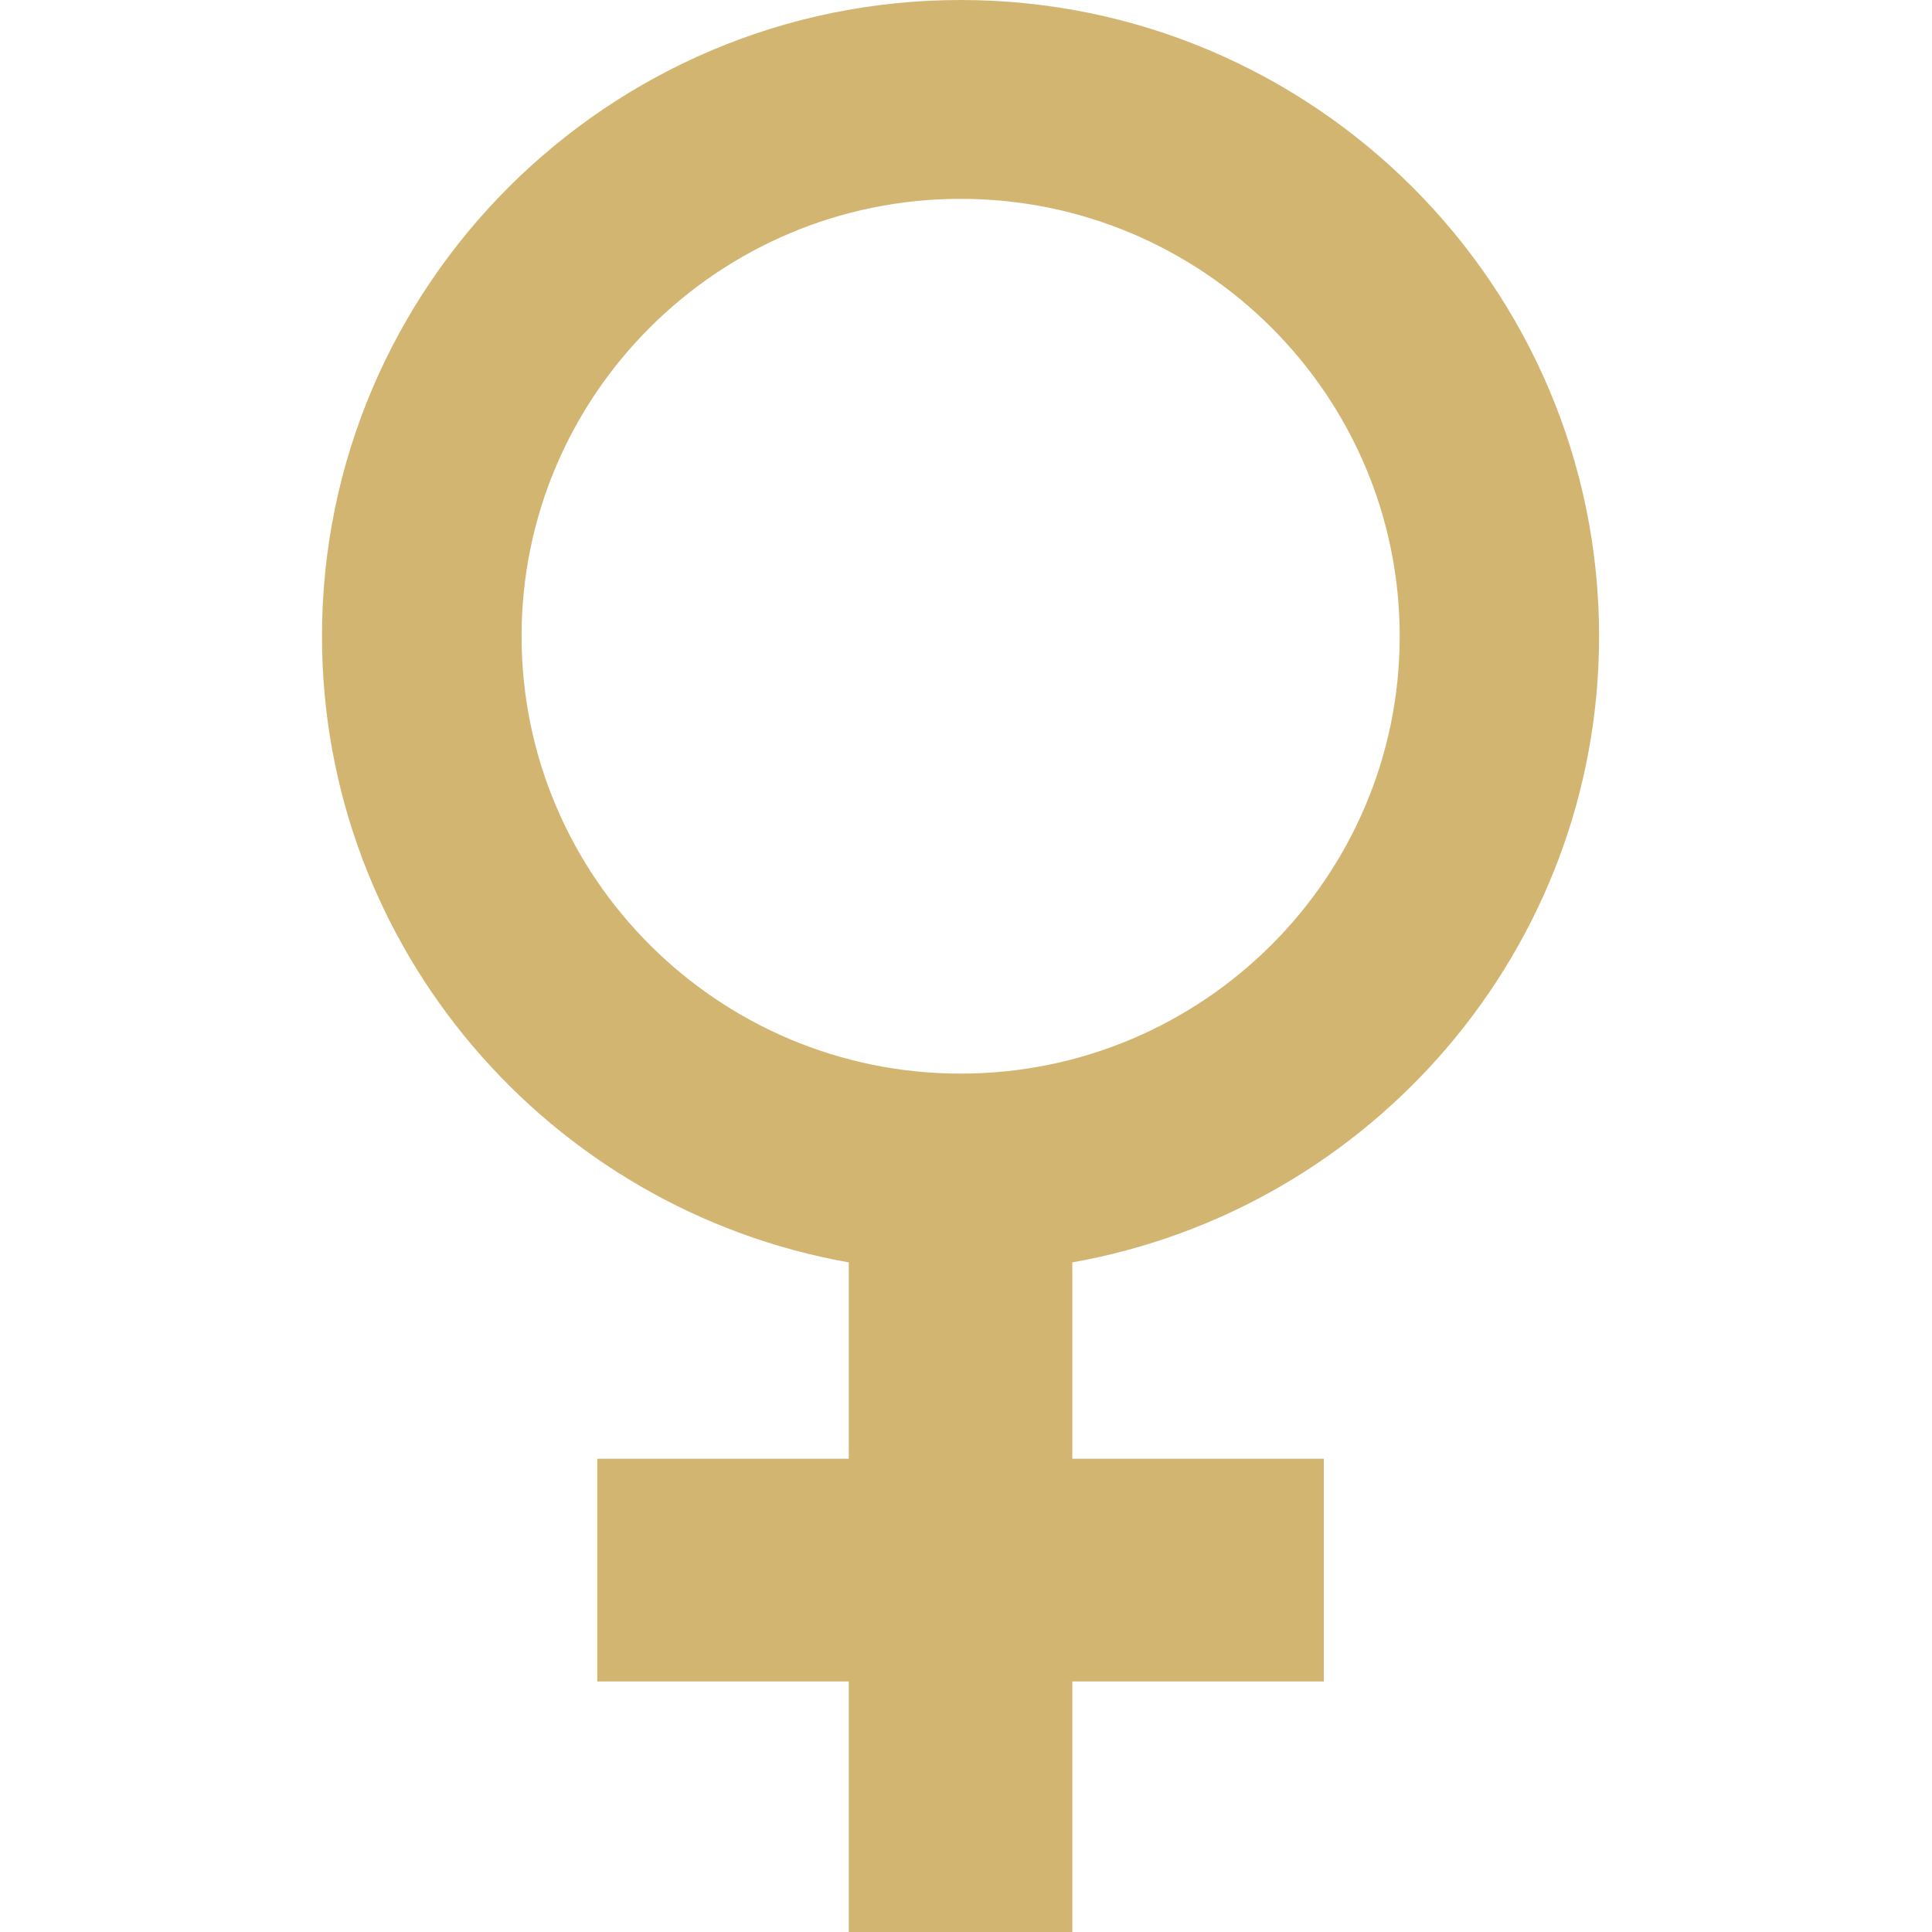 <?xml version="1.0" encoding="utf-8"?>
<svg width="60" height="60" viewBox="0 0 60 60" fill="none" xmlns="http://www.w3.org/2000/svg">
<path d="M49.661 19.758C49.661 8.865 40.769 0 29.833 0C18.898 0 10 8.865 10 19.758C10 29.47 17.077 37.563 26.359 39.204V45.303H18.549V52.219H26.359V60H33.302V52.219H41.112V45.303H33.302V39.204C42.584 37.563 49.661 29.47 49.661 19.758ZM16.198 19.758C16.198 12.268 22.314 6.175 29.833 6.175C37.352 6.175 43.469 12.268 43.469 19.758C43.469 27.249 37.352 33.342 29.833 33.342C22.314 33.342 16.198 27.249 16.198 19.758Z" fill="#D2B571"/>
</svg>
